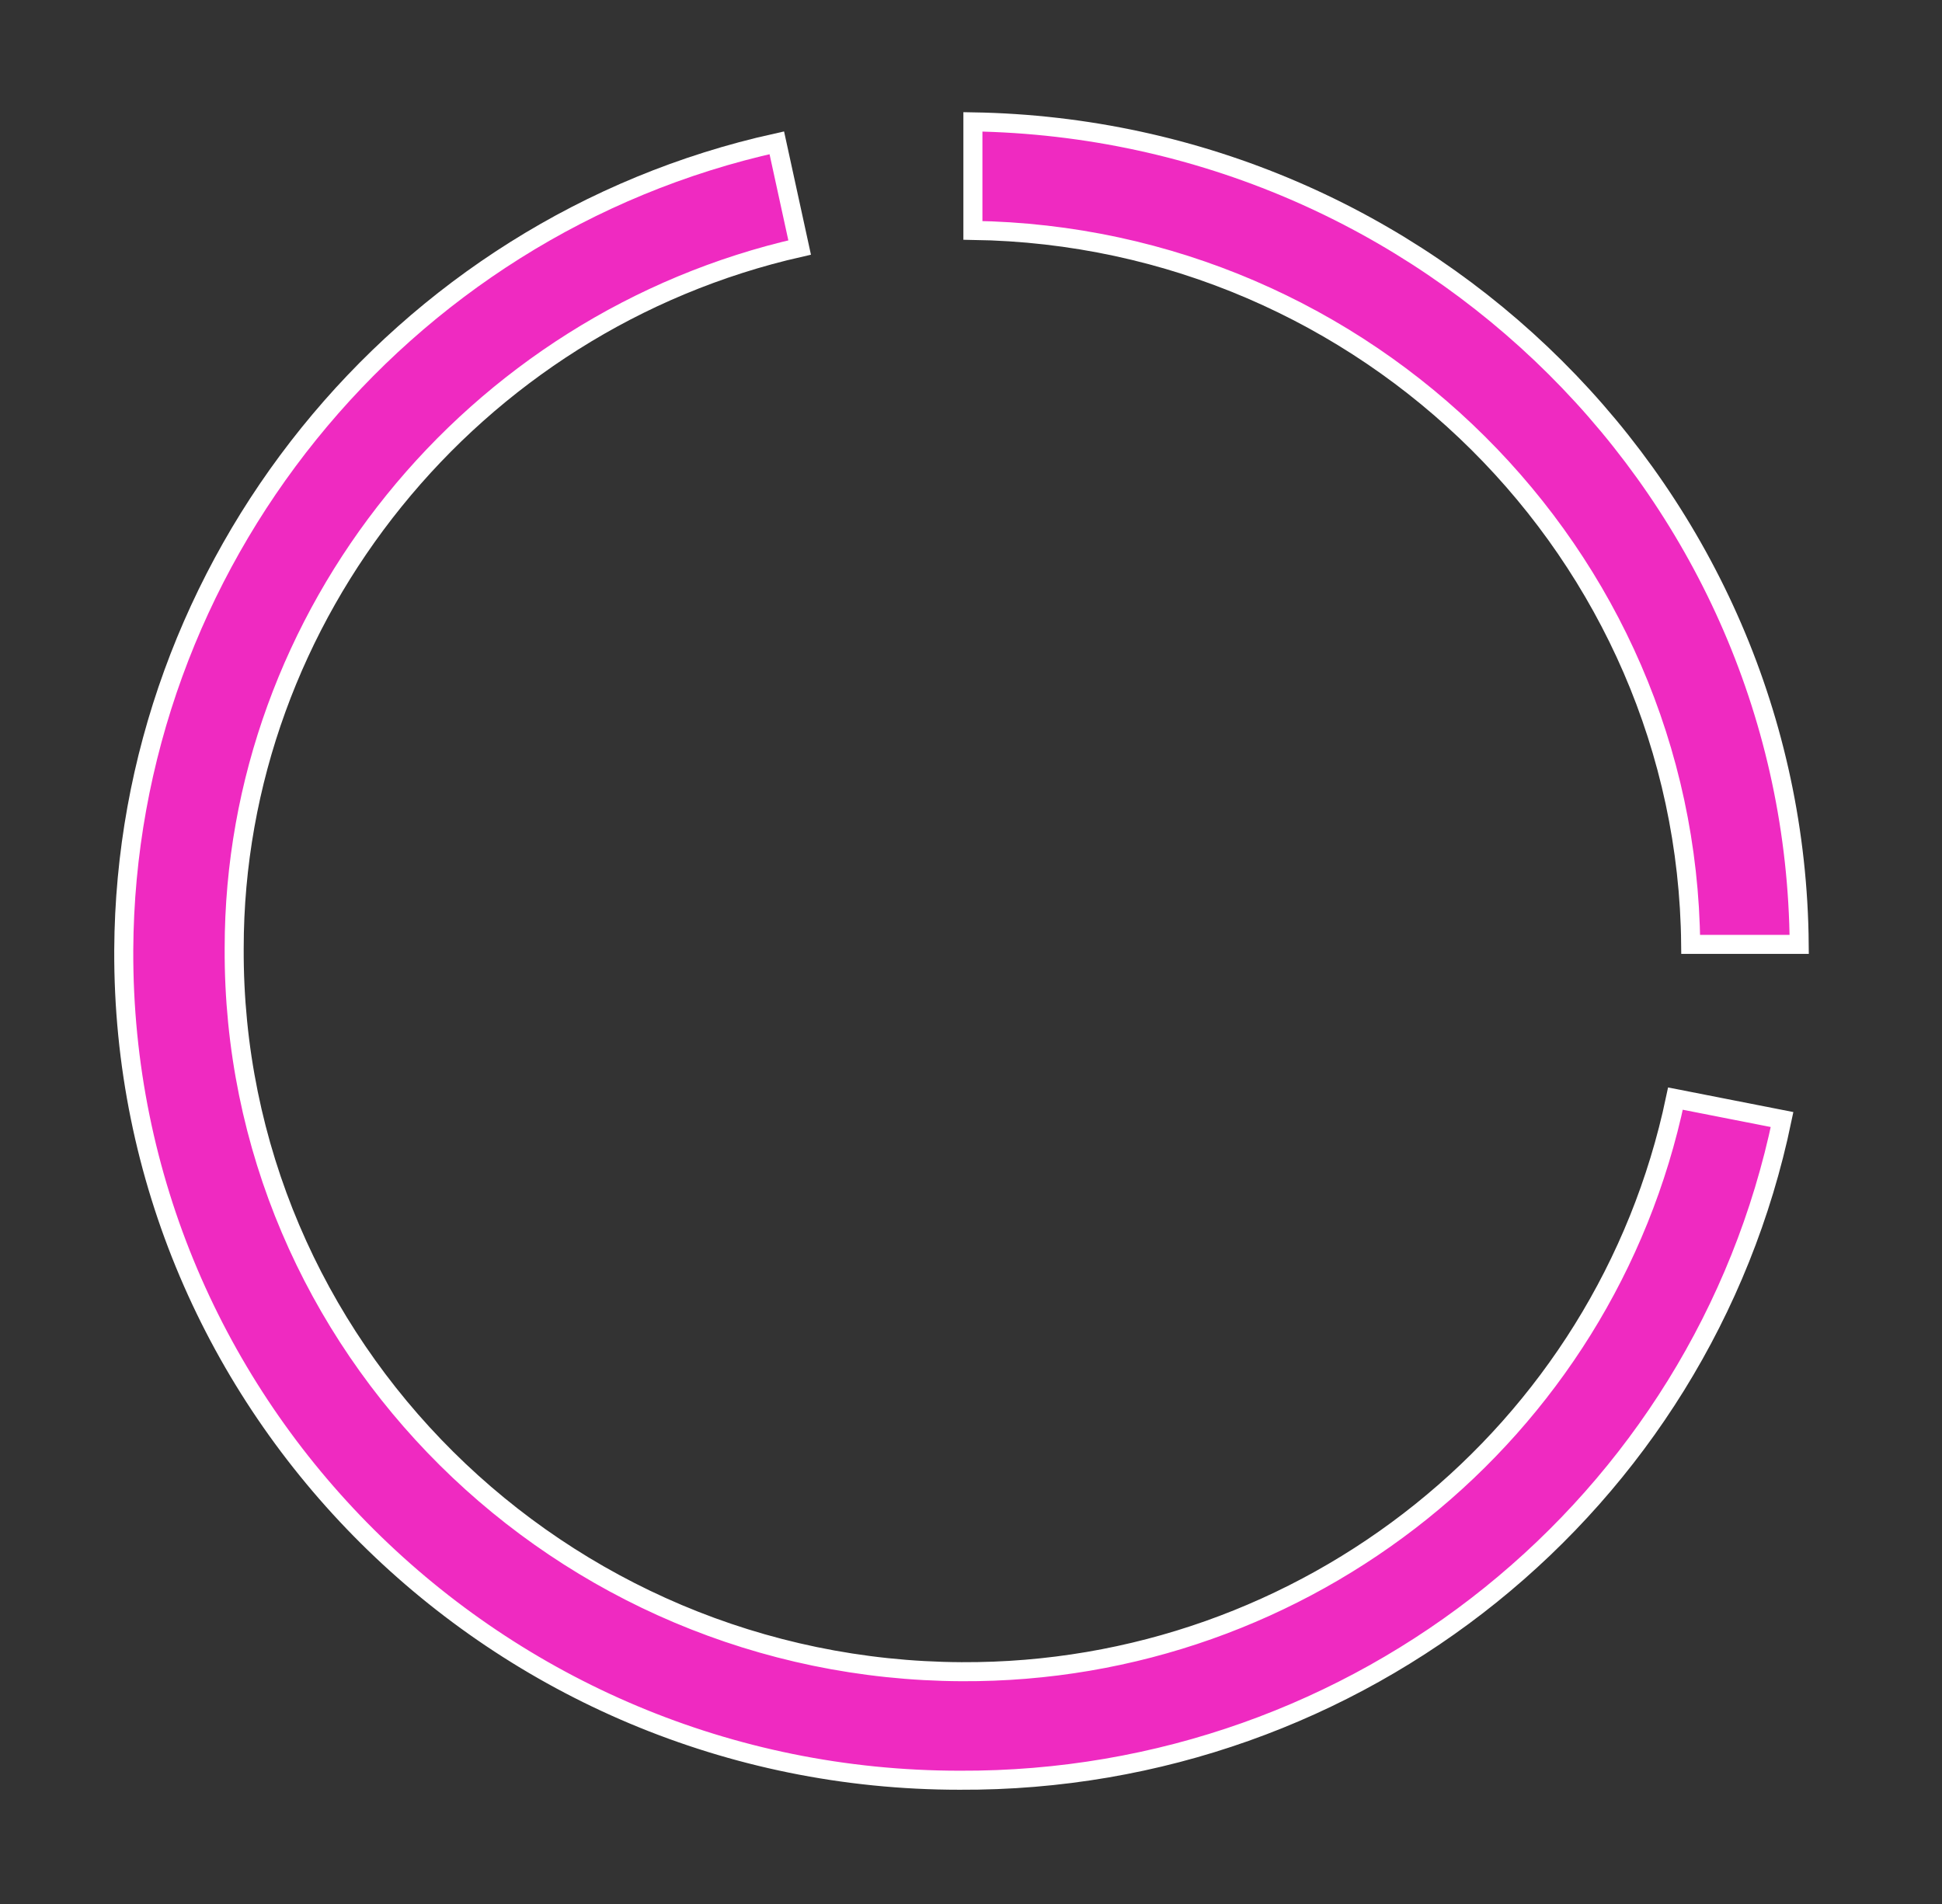 <?xml version="1.0" encoding="utf-8"?>
<!-- Generator: Adobe Illustrator 21.1.0, SVG Export Plug-In . SVG Version: 6.00 Build 0)  -->
<svg version="1.1" id="Layer_1" xmlns="http://www.w3.org/2000/svg" xmlns:xlink="http://www.w3.org/1999/xlink" x="0px" y="0px"
	 width="102px" height="100px" viewBox="0 0 102 100" style="enable-background:new 0 0 102 100;" xml:space="preserve">
<rect x="0" y="0" width="102" height="100" fill="#333333" stroke="none"/>
<style type="text/css">
	.st0{fill:#EF2AC1;stroke:#FFFFFF;}
</style>
<path class="st0" d="M40.8,7.5l1.2,5.5c-17.2,3.9-29.7,19.3-29.7,36.8v0c-0.1,20.9,17.1,37.9,38.2,38C68.6,87.9,84.3,75.3,88,57.7
	l5.6,1.1C89.4,79,71.4,93.6,50.4,93.5C26.1,93.5,6.4,73.9,6.5,49.9C6.6,29.7,20.9,11.9,40.8,7.5z"/>
<path class="st0" d="M51.1,12.1l0-5.7C75,6.8,94.3,26,94.5,49.6l-5.7,0C88.6,29.1,71.8,12.4,51.1,12.1z"/>
</svg>
